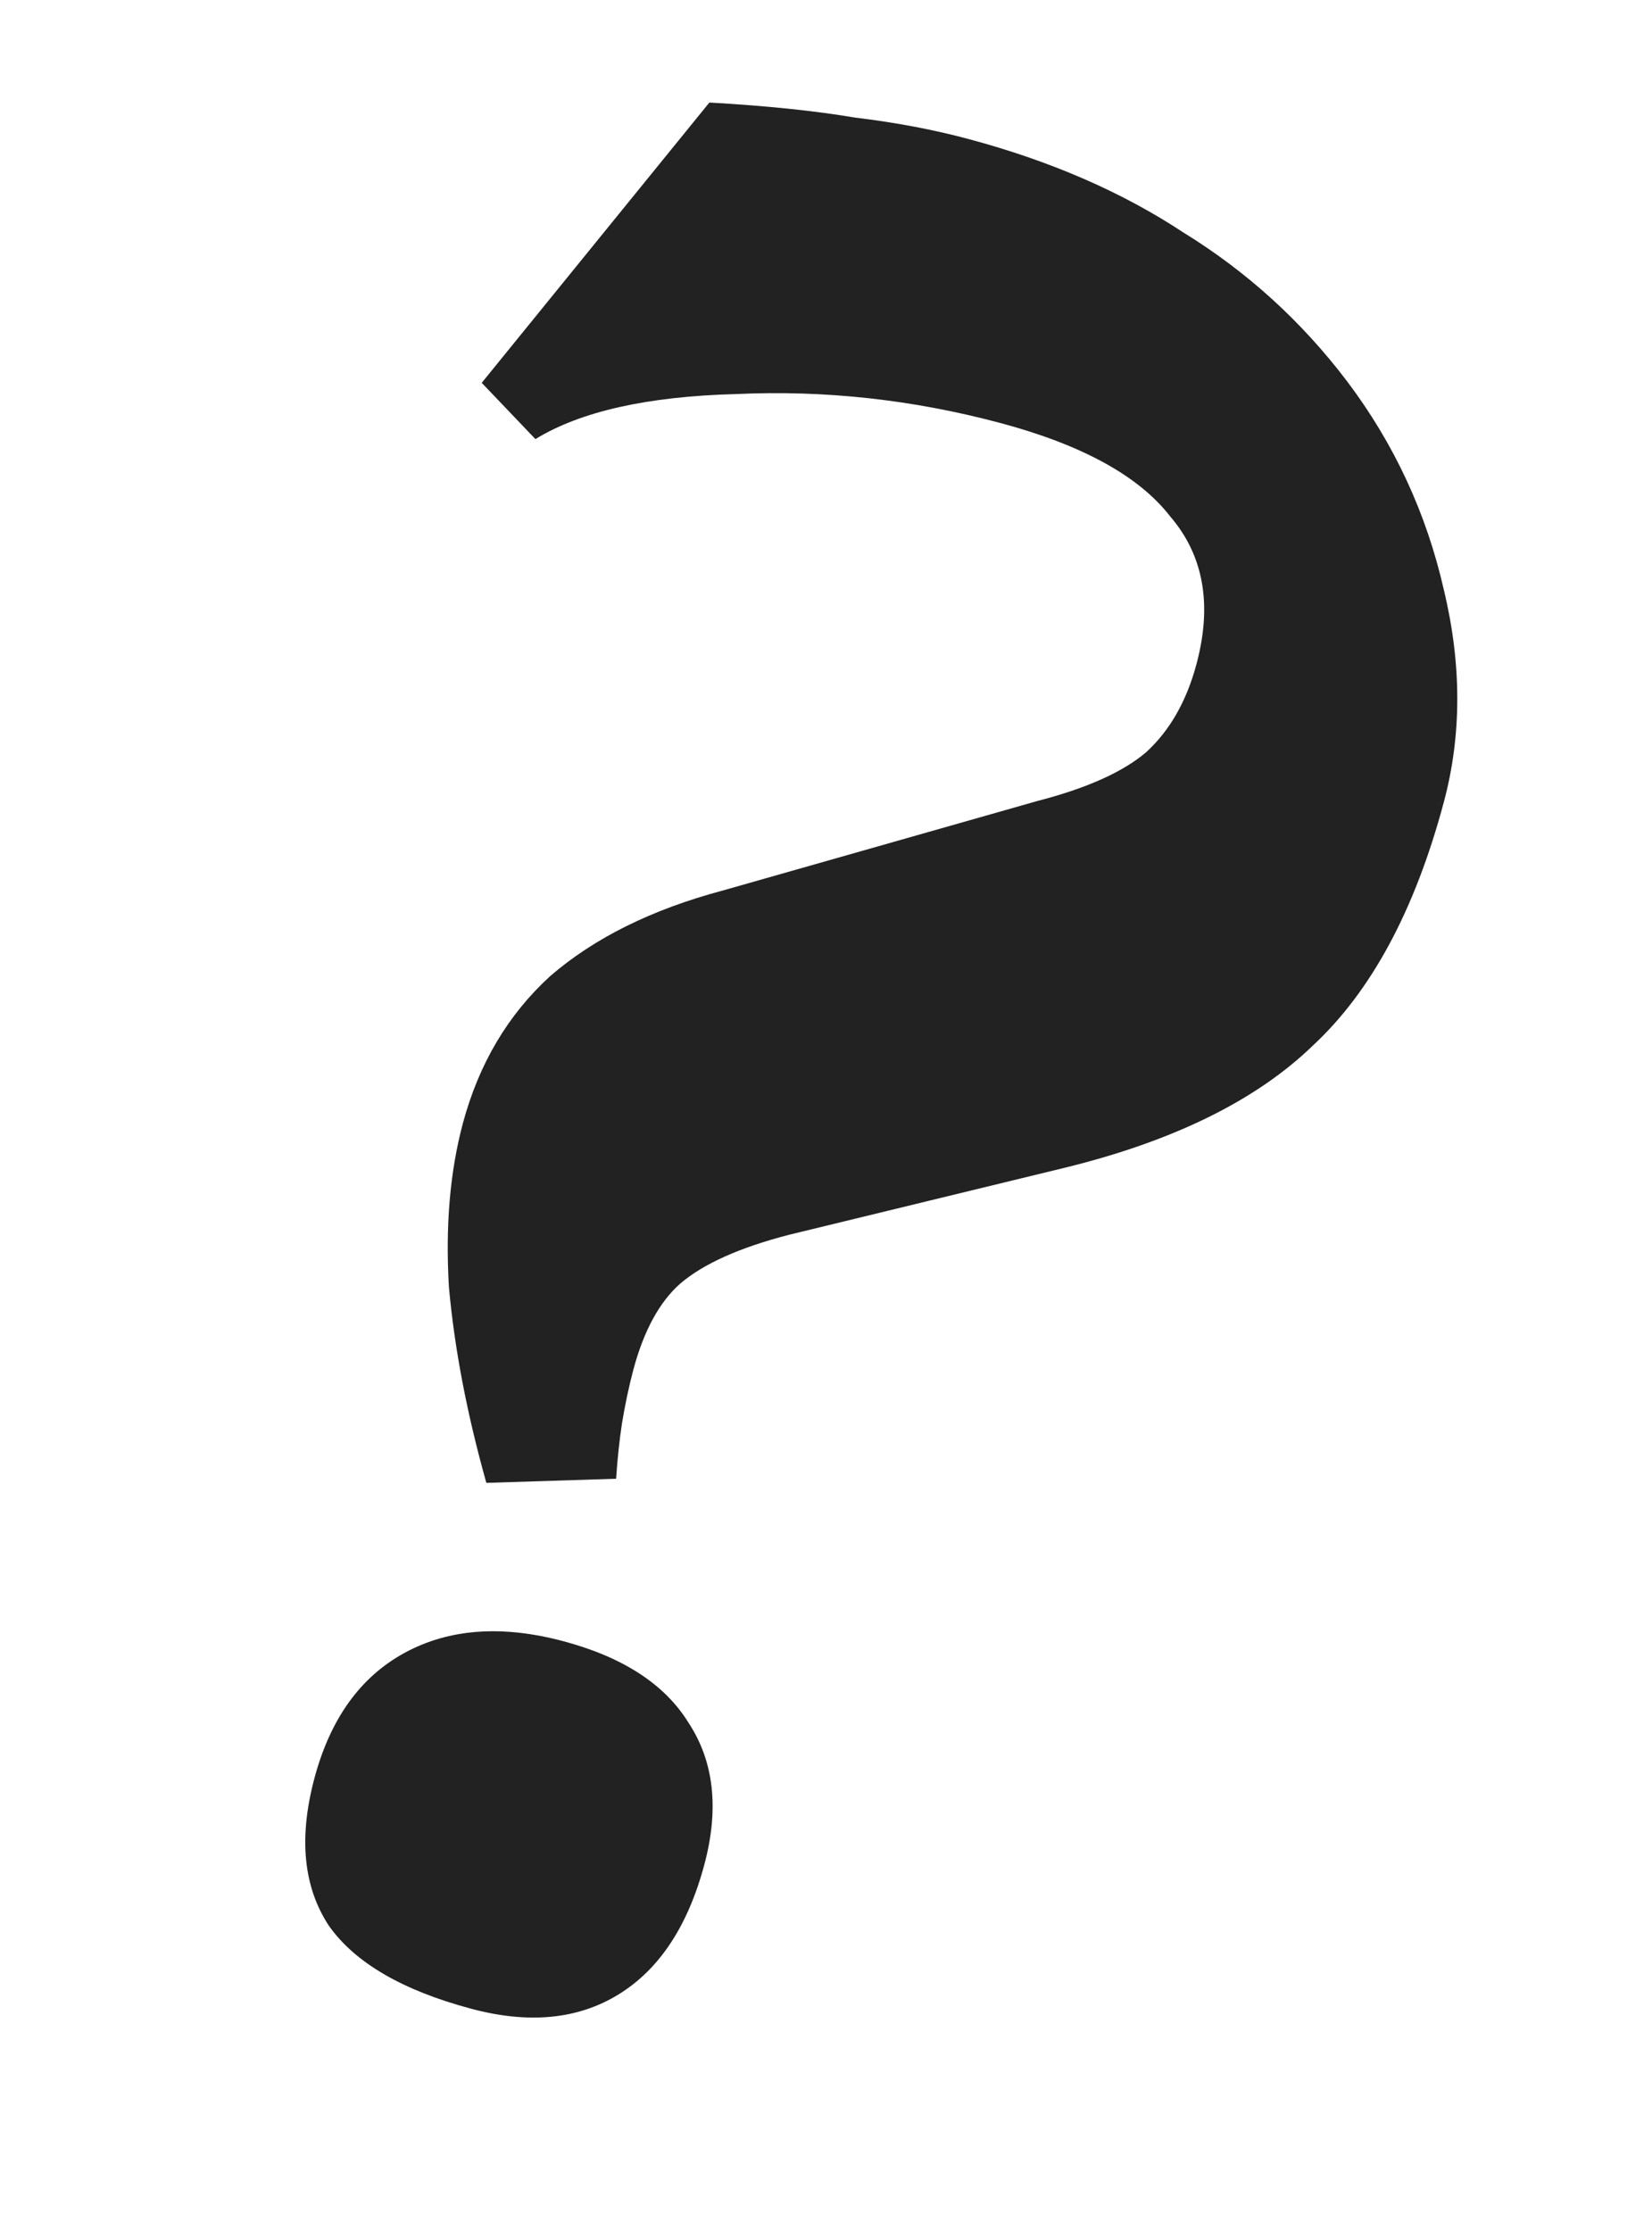 <svg width="20" height="27" viewBox="0 0 20 27" fill="none" xmlns="http://www.w3.org/2000/svg">
<path d="M12.114 5.12C11.055 4.837 9.987 4.719 8.911 4.769C7.841 4.797 7.031 4.978 6.482 5.314L5.832 4.633L8.588 1.241C9.278 1.28 9.866 1.341 10.351 1.423C10.843 1.482 11.303 1.569 11.731 1.684C12.723 1.95 13.588 2.326 14.327 2.814C15.094 3.286 15.755 3.885 16.308 4.614C16.879 5.37 17.269 6.212 17.48 7.138C17.697 8.041 17.697 8.899 17.479 9.71C17.129 11.018 16.6 11.999 15.893 12.655C15.208 13.317 14.207 13.81 12.888 14.133L9.555 14.943C8.958 15.097 8.519 15.293 8.238 15.532C7.985 15.754 7.795 16.102 7.668 16.575C7.614 16.778 7.568 16.995 7.53 17.226C7.498 17.435 7.475 17.658 7.459 17.896L5.888 17.946C5.653 17.11 5.502 16.32 5.435 15.578C5.391 14.841 5.447 14.18 5.604 13.594C5.798 12.873 6.15 12.279 6.662 11.812C7.196 11.351 7.892 11.006 8.751 10.777L12.555 9.695C13.152 9.541 13.591 9.345 13.873 9.106C14.16 8.845 14.364 8.489 14.485 8.038C14.678 7.317 14.572 6.721 14.167 6.25C13.79 5.763 13.106 5.386 12.114 5.12ZM8.527 22.566C8.328 23.31 7.982 23.833 7.49 24.136C6.998 24.439 6.403 24.497 5.704 24.31C4.87 24.087 4.296 23.752 3.981 23.305C3.672 22.835 3.614 22.24 3.807 21.519C4 20.798 4.365 20.292 4.902 20.001C5.439 19.71 6.08 19.664 6.823 19.863C7.545 20.056 8.049 20.385 8.335 20.848C8.644 21.317 8.708 21.89 8.527 22.566Z" fill="#222222"/>
</svg>
